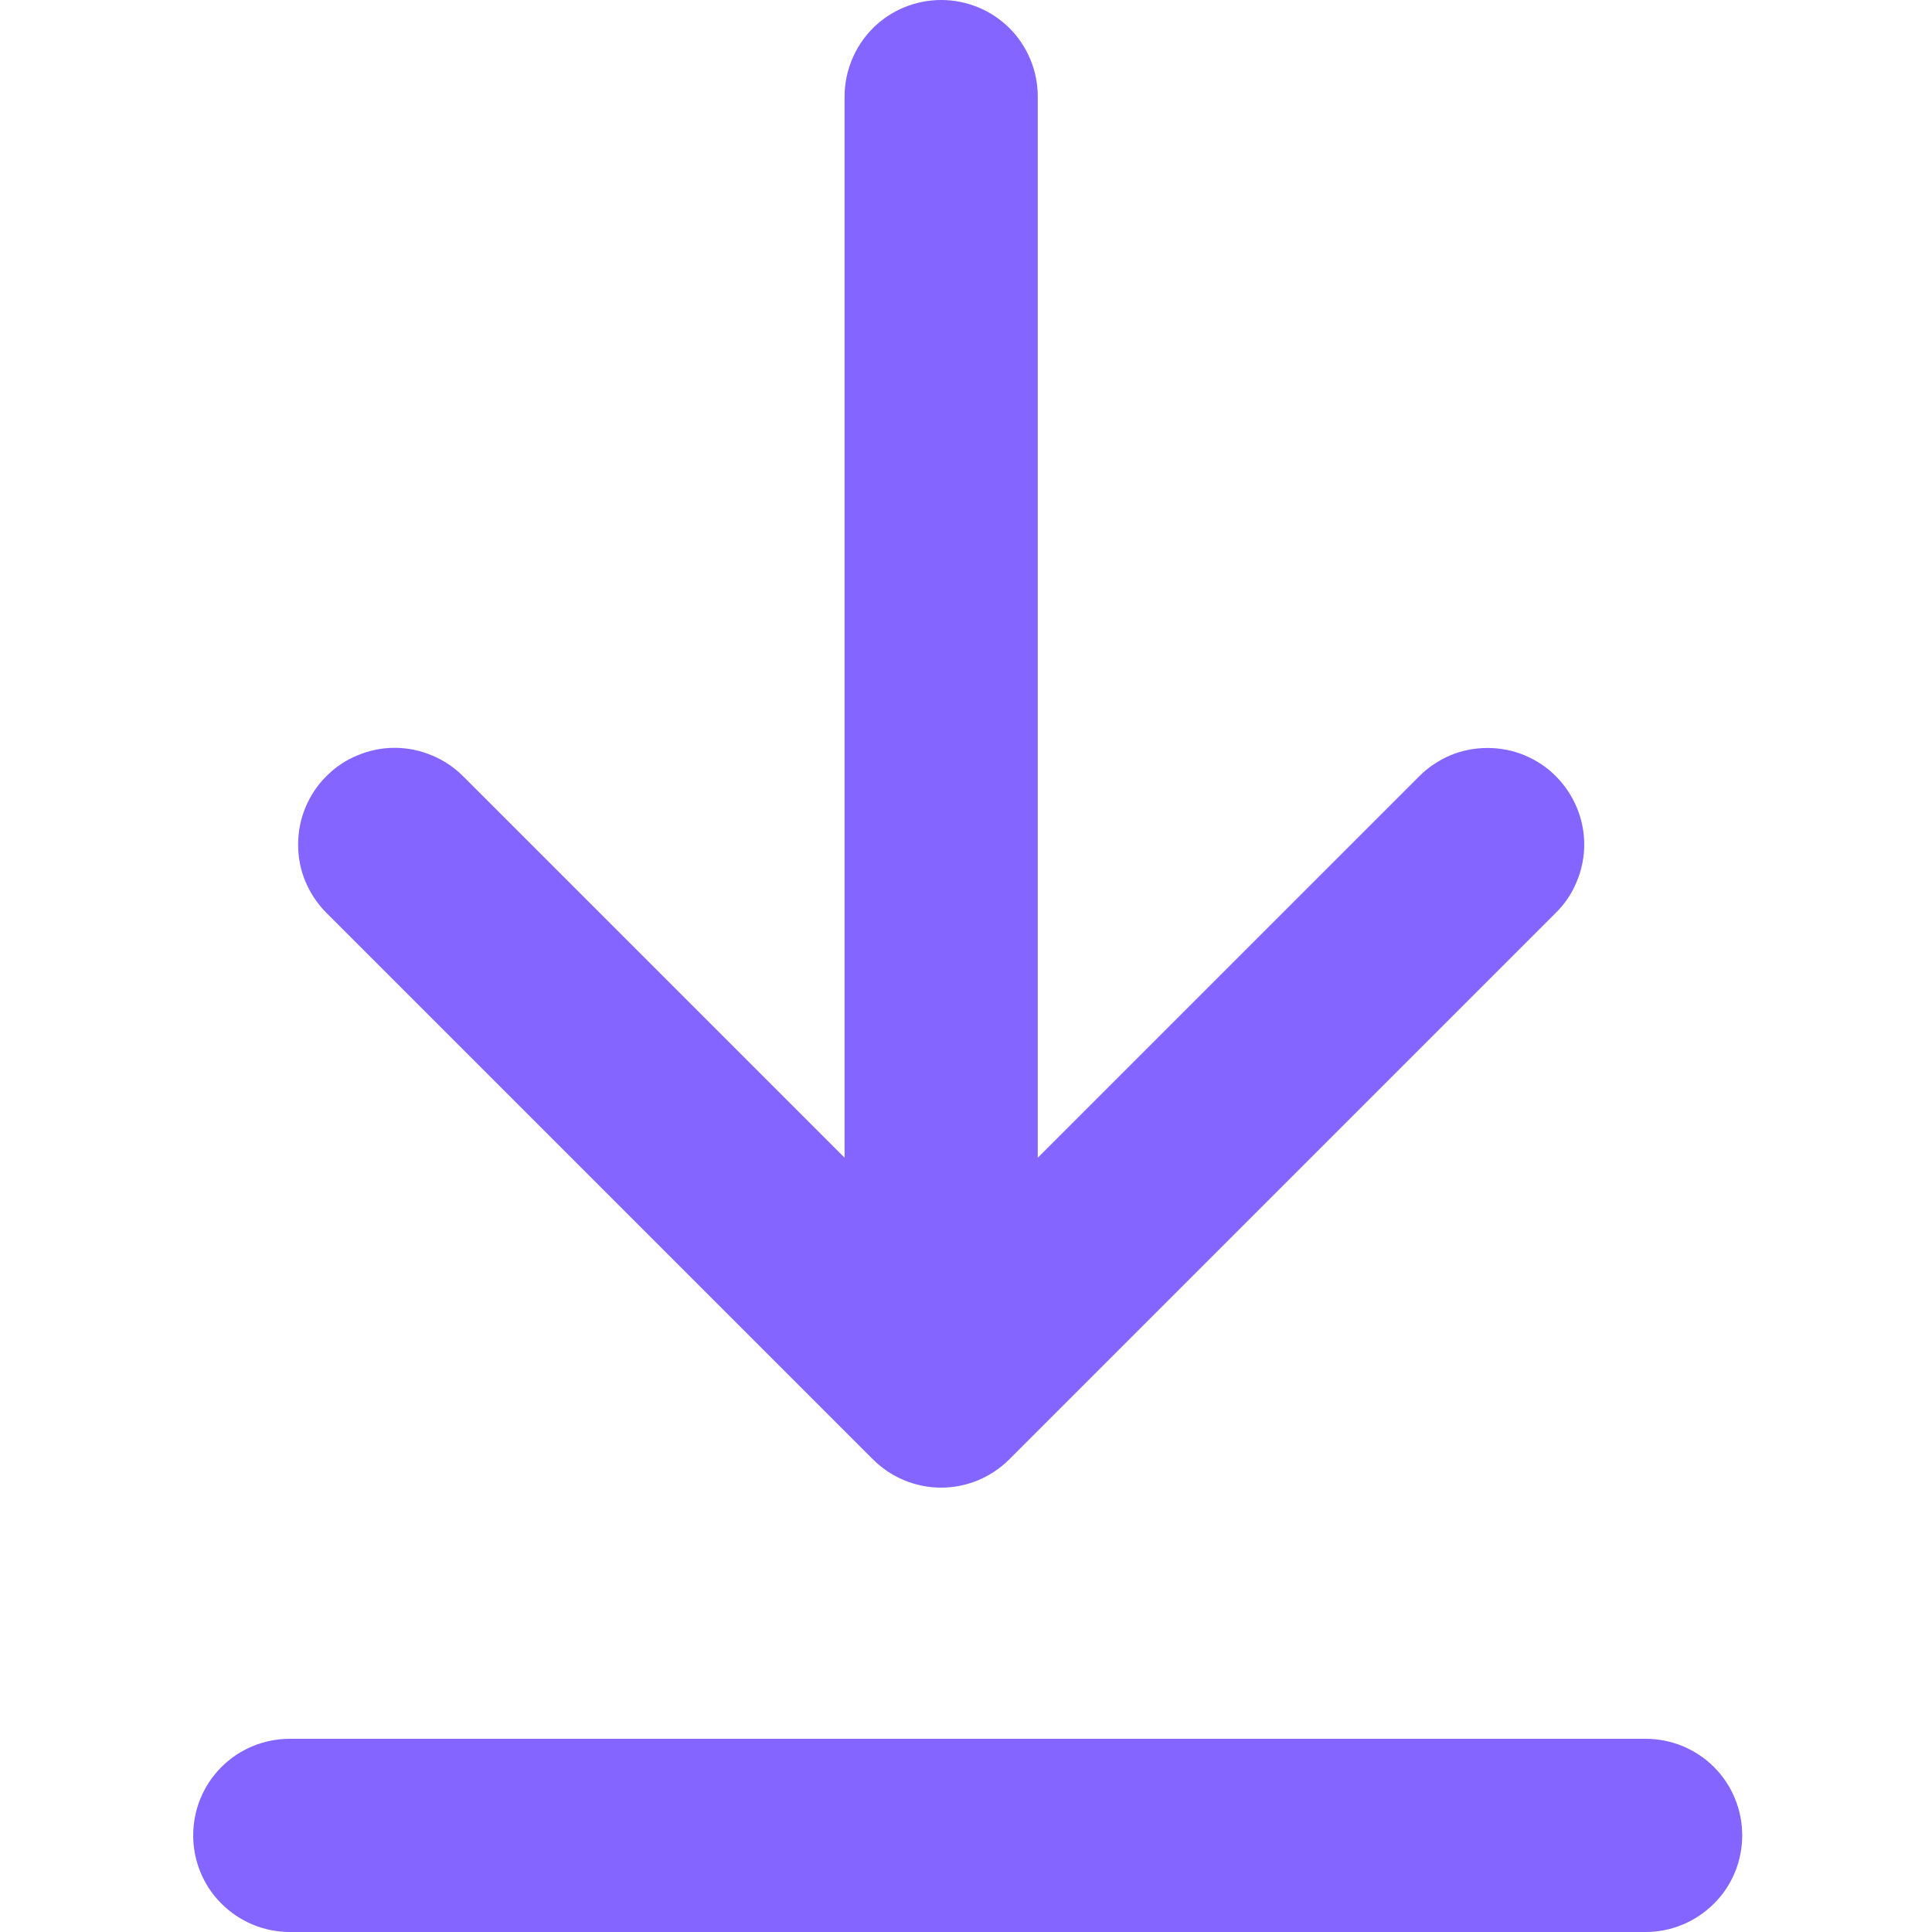 <svg width="13" height="13" viewBox="0 0 13 13" fill="none" xmlns="http://www.w3.org/2000/svg">
<g id="Frame" clip-path="url(#clip0_3010_1174)">
<path id="Vector" d="M5.683 0.65V8.45C5.683 8.622 5.752 8.788 5.873 8.91C5.995 9.032 6.161 9.1 6.333 9.1C6.505 9.1 6.671 9.032 6.793 8.91C6.915 8.788 6.983 8.622 6.983 8.45V0.65C6.983 0.478 6.915 0.312 6.793 0.19C6.671 0.068 6.505 0 6.333 0C6.161 0 5.995 0.068 5.873 0.19C5.752 0.312 5.683 0.478 5.683 0.65Z" fill="#8565FF"/>
<path id="Vector_2" d="M6.333 8.44L3.115 5.222C3.055 5.162 2.983 5.114 2.904 5.082C2.825 5.049 2.741 5.032 2.655 5.032C2.57 5.032 2.486 5.049 2.407 5.082C2.328 5.114 2.256 5.162 2.196 5.223C2.135 5.283 2.088 5.355 2.055 5.434C2.022 5.513 2.006 5.597 2.006 5.683C2.006 5.768 2.022 5.853 2.055 5.931C2.088 6.01 2.136 6.082 2.196 6.142L5.873 9.819C5.995 9.941 6.16 10.01 6.333 10.01C6.505 10.01 6.67 9.941 6.792 9.819L10.469 6.142C10.53 6.082 10.578 6.01 10.61 5.931C10.643 5.852 10.66 5.768 10.66 5.682C10.66 5.597 10.643 5.513 10.61 5.434C10.577 5.355 10.529 5.283 10.469 5.223C10.409 5.162 10.337 5.115 10.258 5.082C10.179 5.049 10.095 5.033 10.009 5.033C9.924 5.033 9.839 5.049 9.76 5.082C9.682 5.115 9.61 5.163 9.55 5.223L6.332 8.441L6.333 8.44ZM1.95 13H11.073C11.246 13 11.411 12.931 11.533 12.809C11.655 12.688 11.723 12.522 11.723 12.35C11.723 12.177 11.655 12.012 11.533 11.89C11.411 11.768 11.246 11.7 11.073 11.7H1.95C1.777 11.7 1.612 11.768 1.49 11.89C1.368 12.012 1.3 12.177 1.3 12.35C1.3 12.522 1.368 12.688 1.49 12.809C1.612 12.931 1.777 13 1.95 13Z" fill="#8565FF"/>
</g>
<defs>
<clipPath id="clip0_3010_1174">
<rect width="13" height="13" fill="white"/>
</clipPath>
</defs>
</svg>
